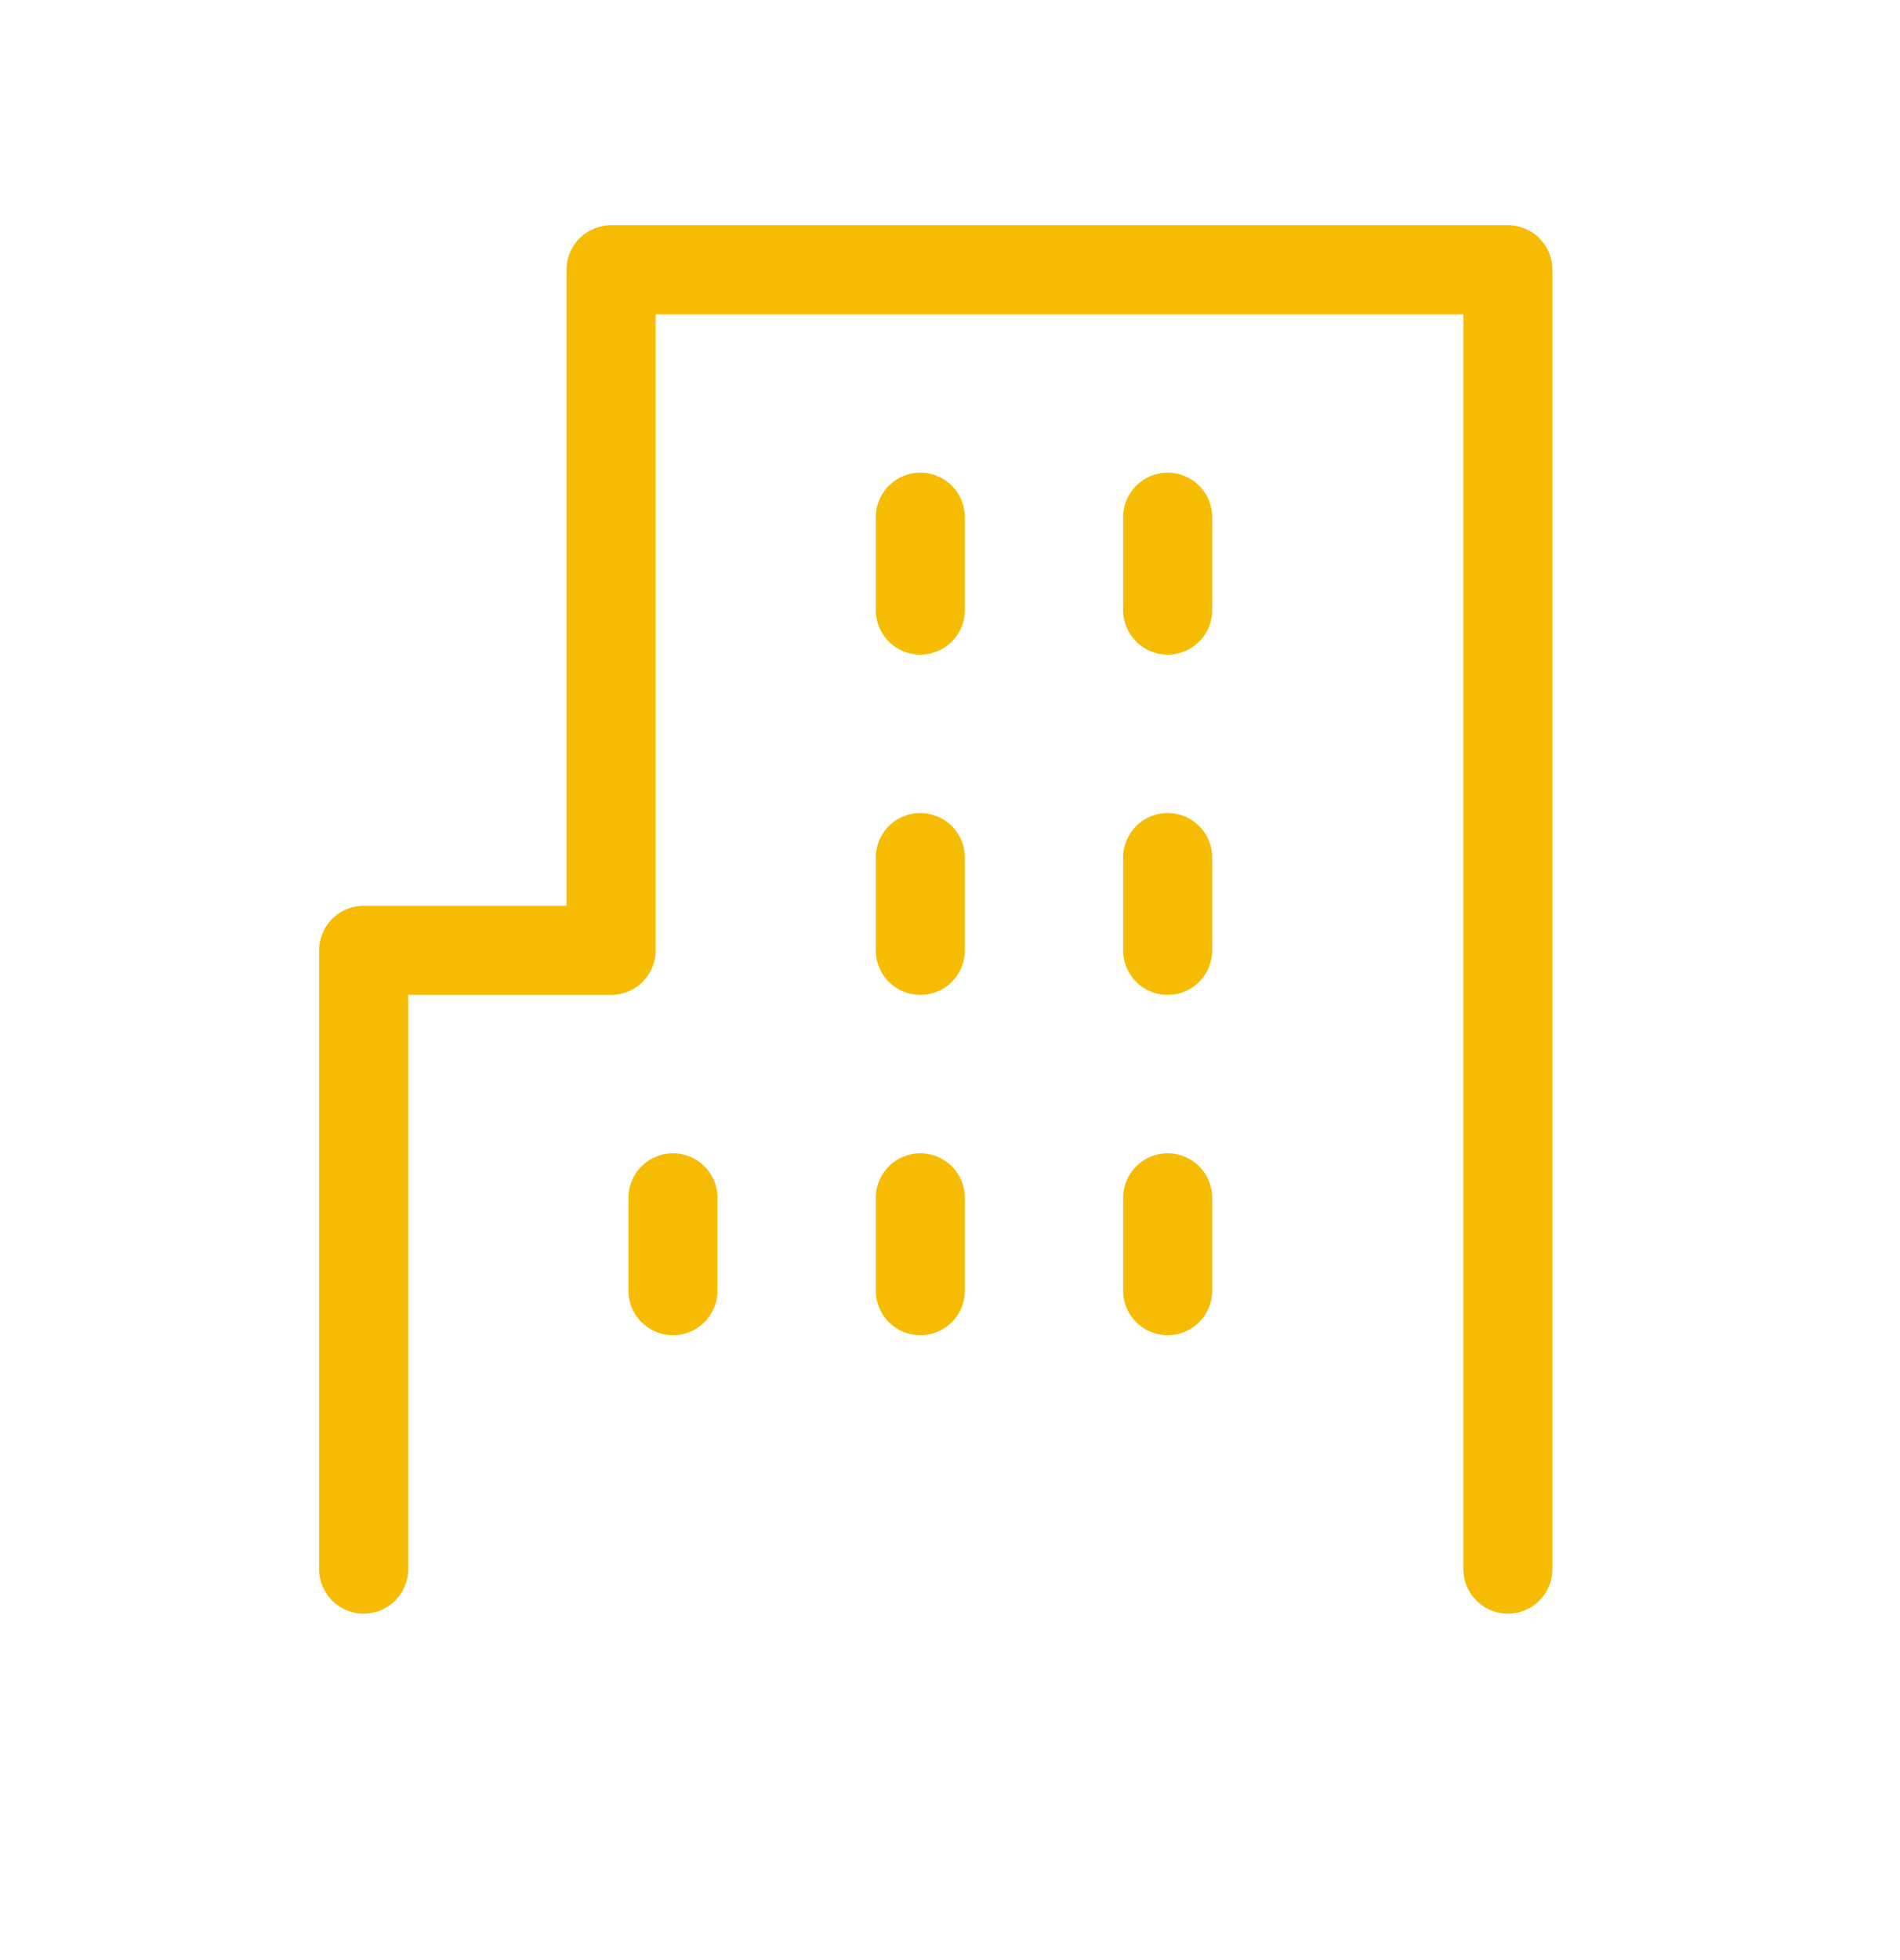 <svg width="32" height="33" viewBox="0 0 32 33" fill="none" xmlns="http://www.w3.org/2000/svg">
<path d="M25.396 26.417V4.542H10.292V16H6.125V26.417" stroke="#F5BC03" stroke-width="1.5" stroke-linecap="round" stroke-linejoin="round"/>
<path d="M15.5 10.271V8.708" stroke="#F5BC03" stroke-width="1.5" stroke-linecap="round" stroke-linejoin="round"/>
<path d="M19.666 10.271V8.708" stroke="#F5BC03" stroke-width="1.5" stroke-linecap="round" stroke-linejoin="round"/>
<path d="M15.5 16V14.438" stroke="#F5BC03" stroke-width="1.5" stroke-linecap="round" stroke-linejoin="round"/>
<path d="M19.666 16V14.438" stroke="#F5BC03" stroke-width="1.5" stroke-linecap="round" stroke-linejoin="round"/>
<path d="M15.5 21.729V20.167" stroke="#F5BC03" stroke-width="1.5" stroke-linecap="round" stroke-linejoin="round"/>
<path d="M11.334 21.729V20.167" stroke="#F5BC03" stroke-width="1.5" stroke-linecap="round" stroke-linejoin="round"/>
<path d="M19.666 21.729V20.167" stroke="#F5BC03" stroke-width="1.5" stroke-linecap="round" stroke-linejoin="round"/>
</svg>
